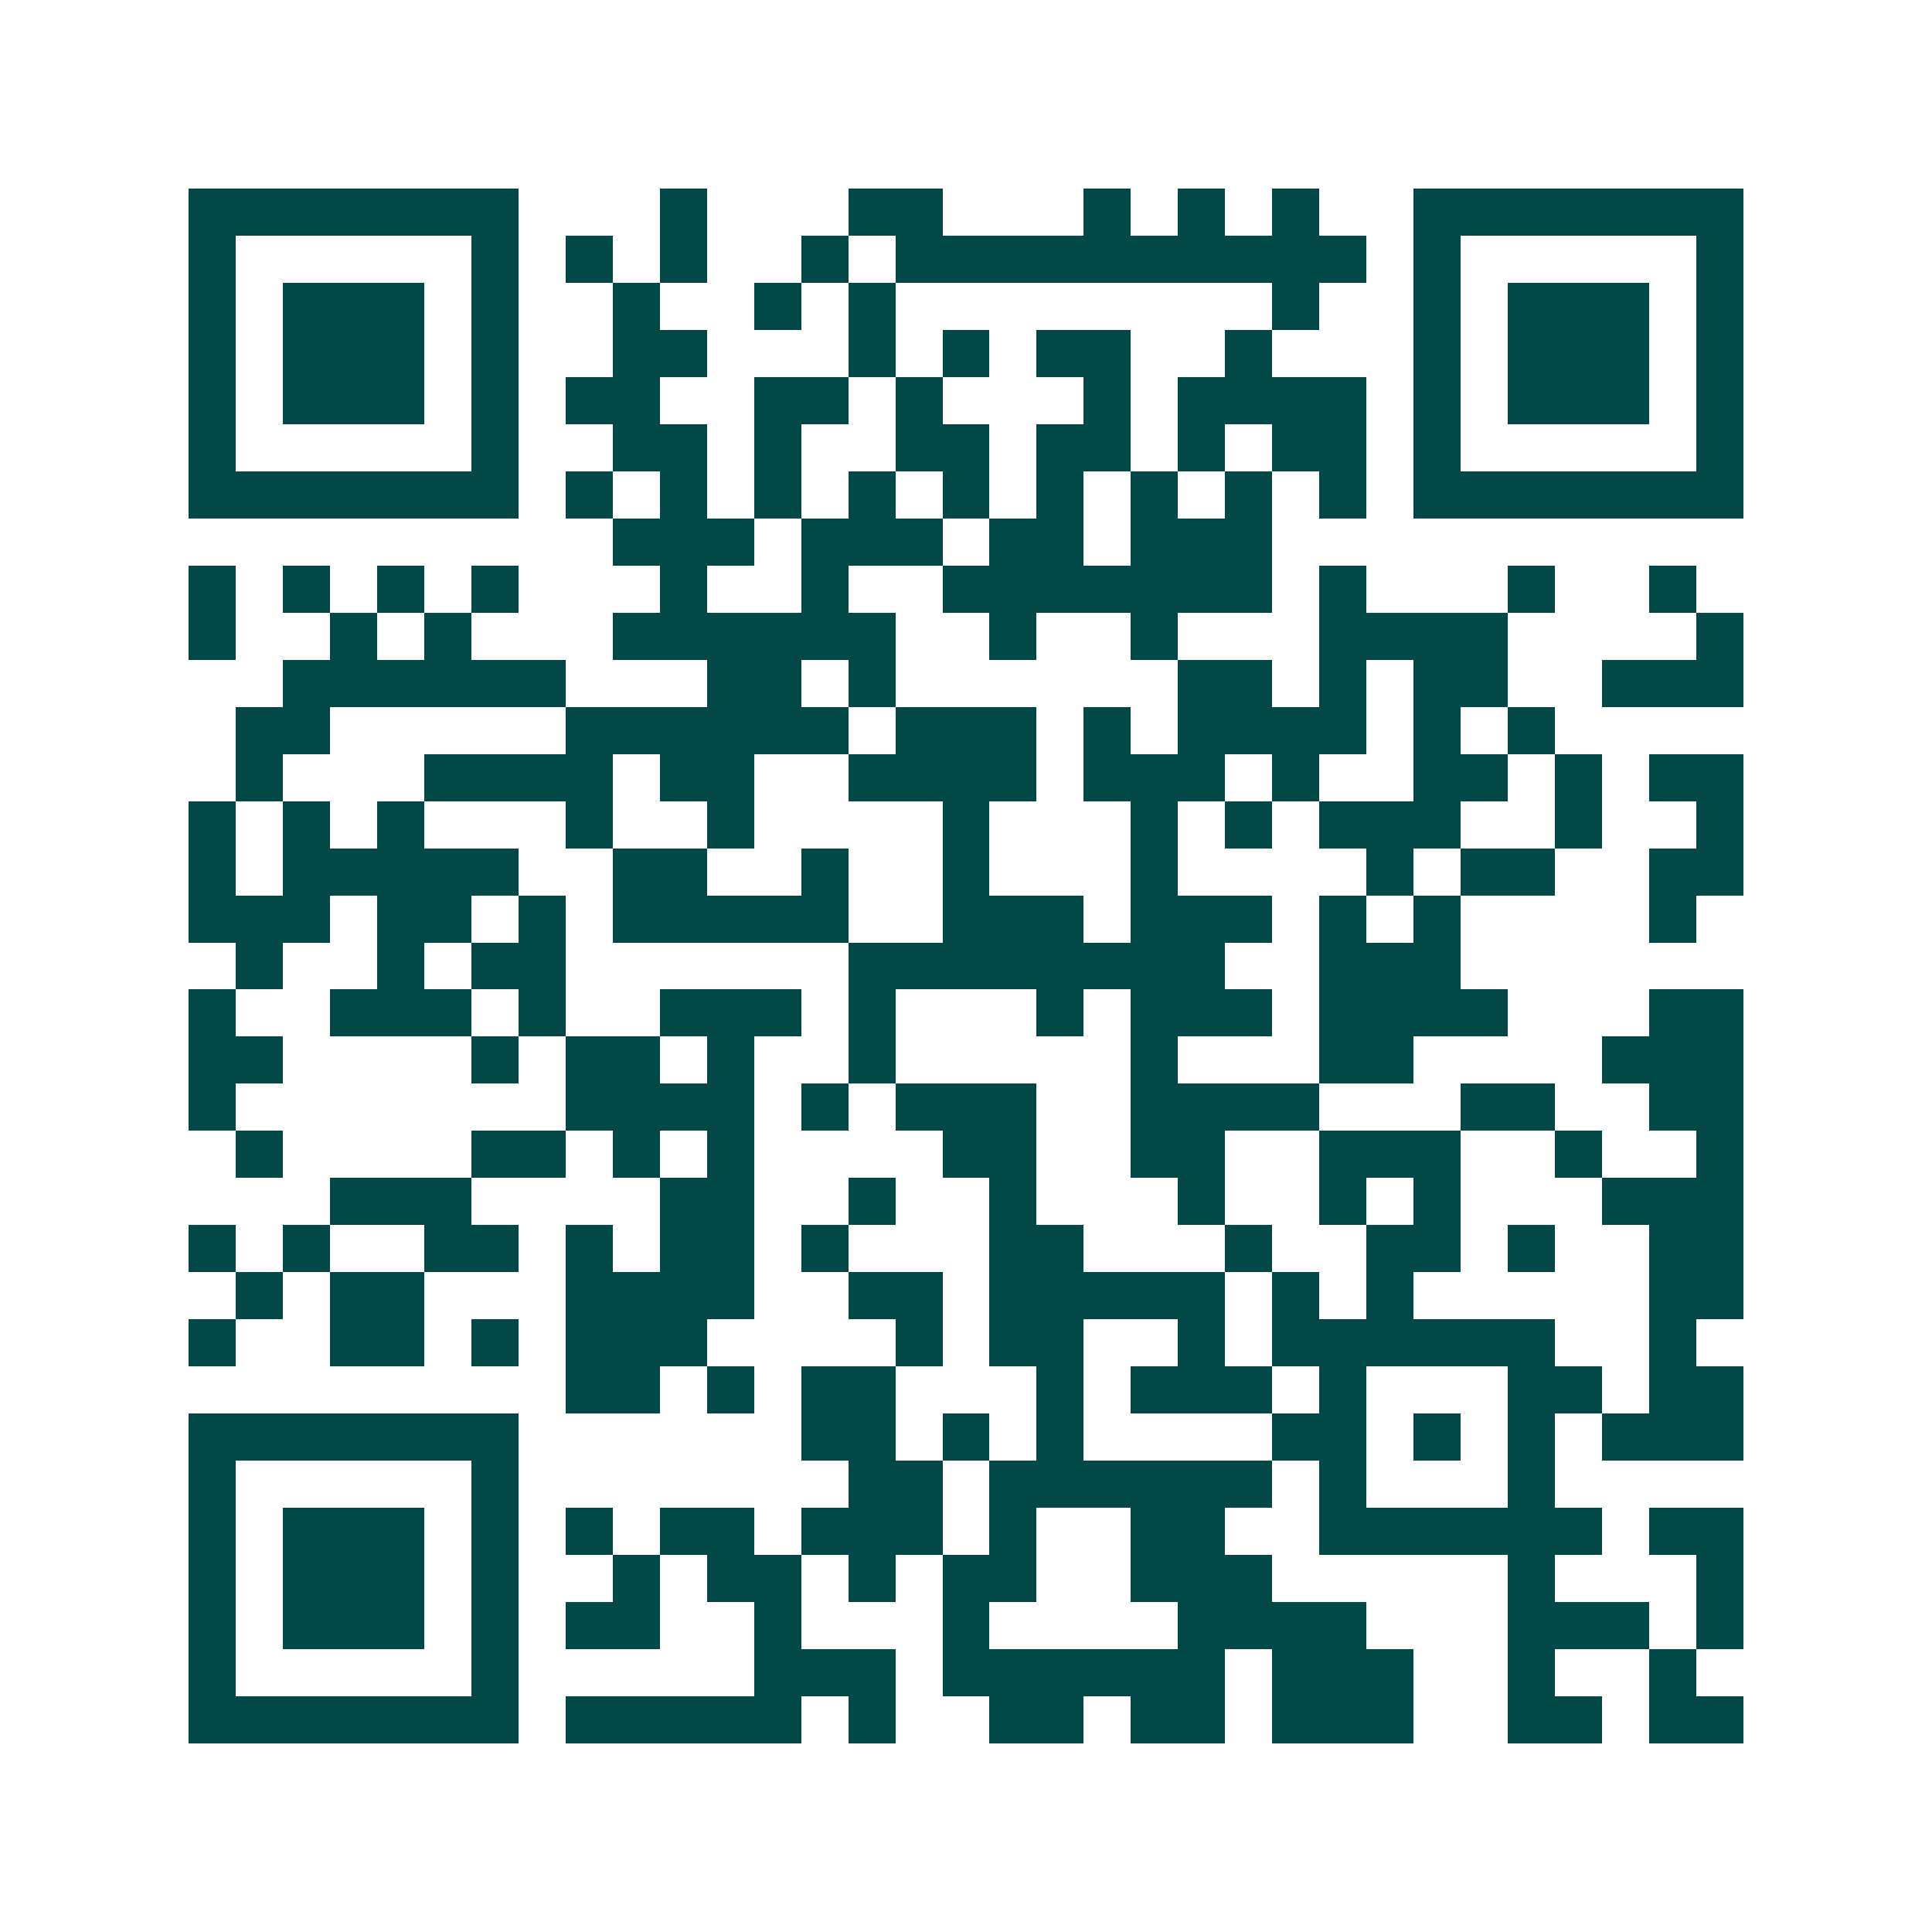 <svg xmlns="http://www.w3.org/2000/svg" width="200" height="200" viewBox="0 0 41 41" shape-rendering="crispEdges"><path fill="#ffffff" d="M0 0h41v41H0z"/><path stroke="#014847" d="M4 4.5h7m3 0h1m3 0h2m3 0h1m1 0h1m1 0h1m2 0h7M4 5.5h1m5 0h1m1 0h1m1 0h1m2 0h1m1 0h10m1 0h1m5 0h1M4 6.5h1m1 0h3m1 0h1m2 0h1m2 0h1m1 0h1m8 0h1m2 0h1m1 0h3m1 0h1M4 7.5h1m1 0h3m1 0h1m2 0h2m3 0h1m1 0h1m1 0h2m2 0h1m3 0h1m1 0h3m1 0h1M4 8.5h1m1 0h3m1 0h1m1 0h2m2 0h2m1 0h1m3 0h1m1 0h4m1 0h1m1 0h3m1 0h1M4 9.5h1m5 0h1m2 0h2m1 0h1m2 0h2m1 0h2m1 0h1m1 0h2m1 0h1m5 0h1M4 10.5h7m1 0h1m1 0h1m1 0h1m1 0h1m1 0h1m1 0h1m1 0h1m1 0h1m1 0h1m1 0h7M13 11.5h3m1 0h3m1 0h2m1 0h3M4 12.5h1m1 0h1m1 0h1m1 0h1m3 0h1m2 0h1m2 0h7m1 0h1m3 0h1m2 0h1M4 13.5h1m2 0h1m1 0h1m3 0h6m2 0h1m2 0h1m3 0h4m4 0h1M6 14.5h6m3 0h2m1 0h1m6 0h2m1 0h1m1 0h2m2 0h3M5 15.5h2m5 0h6m1 0h3m1 0h1m1 0h4m1 0h1m1 0h1M5 16.5h1m3 0h4m1 0h2m2 0h4m1 0h3m1 0h1m2 0h2m1 0h1m1 0h2M4 17.5h1m1 0h1m1 0h1m3 0h1m2 0h1m4 0h1m3 0h1m1 0h1m1 0h3m2 0h1m2 0h1M4 18.5h1m1 0h5m2 0h2m2 0h1m2 0h1m3 0h1m4 0h1m1 0h2m2 0h2M4 19.5h3m1 0h2m1 0h1m1 0h5m2 0h3m1 0h3m1 0h1m1 0h1m4 0h1M5 20.5h1m2 0h1m1 0h2m6 0h8m2 0h3M4 21.5h1m2 0h3m1 0h1m2 0h3m1 0h1m3 0h1m1 0h3m1 0h4m3 0h2M4 22.5h2m4 0h1m1 0h2m1 0h1m2 0h1m5 0h1m3 0h2m4 0h3M4 23.5h1m7 0h4m1 0h1m1 0h3m2 0h4m3 0h2m2 0h2M5 24.5h1m4 0h2m1 0h1m1 0h1m4 0h2m2 0h2m2 0h3m2 0h1m2 0h1M7 25.5h3m4 0h2m2 0h1m2 0h1m3 0h1m2 0h1m1 0h1m3 0h3M4 26.5h1m1 0h1m2 0h2m1 0h1m1 0h2m1 0h1m3 0h2m3 0h1m2 0h2m1 0h1m2 0h2M5 27.5h1m1 0h2m3 0h4m2 0h2m1 0h5m1 0h1m1 0h1m5 0h2M4 28.5h1m2 0h2m1 0h1m1 0h3m4 0h1m1 0h2m2 0h1m1 0h6m2 0h1M12 29.5h2m1 0h1m1 0h2m3 0h1m1 0h3m1 0h1m3 0h2m1 0h2M4 30.5h7m6 0h2m1 0h1m1 0h1m4 0h2m1 0h1m1 0h1m1 0h3M4 31.5h1m5 0h1m7 0h2m1 0h6m1 0h1m3 0h1M4 32.5h1m1 0h3m1 0h1m1 0h1m1 0h2m1 0h3m1 0h1m2 0h2m2 0h6m1 0h2M4 33.5h1m1 0h3m1 0h1m2 0h1m1 0h2m1 0h1m1 0h2m2 0h3m5 0h1m3 0h1M4 34.5h1m1 0h3m1 0h1m1 0h2m2 0h1m3 0h1m4 0h4m3 0h3m1 0h1M4 35.5h1m5 0h1m5 0h3m1 0h6m1 0h3m2 0h1m2 0h1M4 36.5h7m1 0h5m1 0h1m2 0h2m1 0h2m1 0h3m2 0h2m1 0h2"/></svg>
